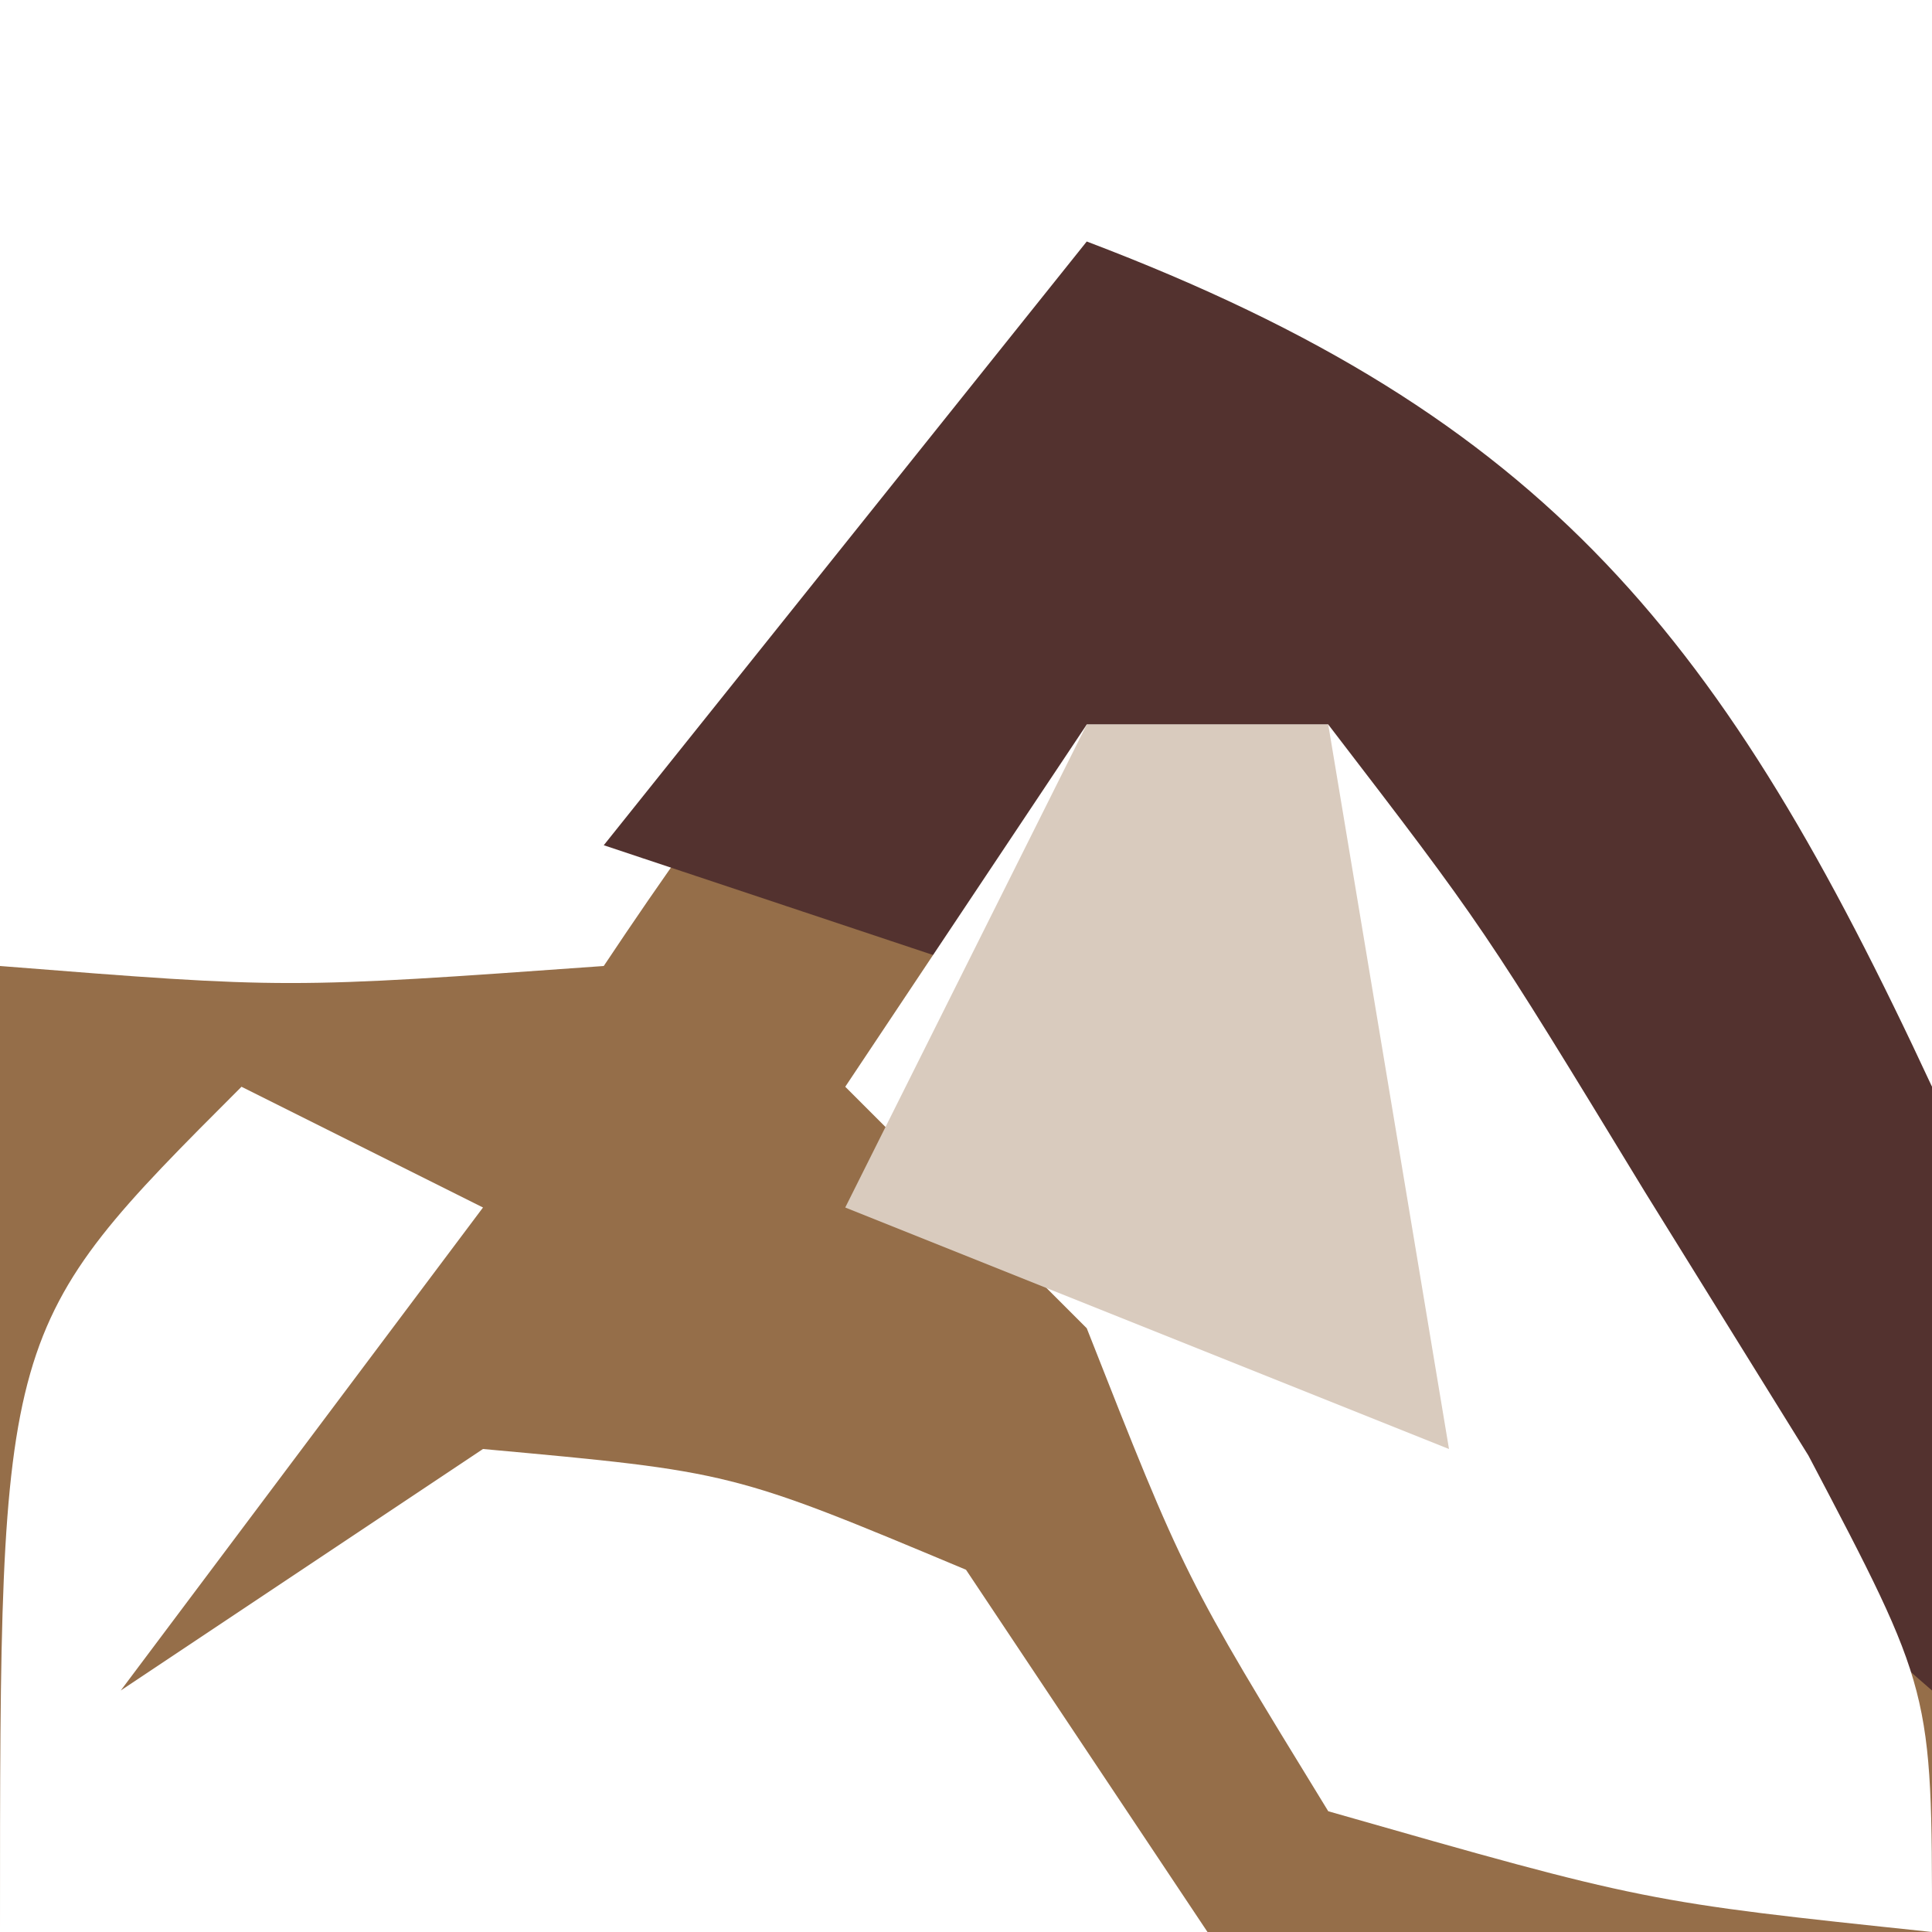 <?xml version="1.0" encoding="UTF-8"?>
<svg version="1.1" xmlns="http://www.w3.org/2000/svg" width="16" height="16">
<rect width="100%" height="100%" fill="#808080" stroke="none"/>
<path d="M0 0 C5.28 0 10.56 0 16 0 C16 5.28 16 10.56 16 16 C10.72 16 5.44 16 0 16 C0 10.72 0 5.44 0 0 Z " fill="#956E49" transform="translate(0,0)"/>
<path d="M0 0 C5.28 0 10.56 0 16 0 C16 2.97 16 5.94 16 9 C13 6 13 6 11 3 C7.839 4.37 7.007 4.989 5 8 C2.375 8.188 2.375 8.188 0 8 C0 5.36 0 2.72 0 0 Z " fill="#FFFFFF" transform="translate(0,0)"/>
<path d="M0 0 C3.833 1.454 5.283 3.308 7 7 C7.188 9.812 7.188 9.812 7 12 C4.276 9.647 3.186 7.375 2 4 C1.01 4.66 0.02 5.32 -1 6 C-1.99 5.67 -2.98 5.34 -4 5 C-2.68 3.35 -1.36 1.7 0 0 Z " fill="#53322F" transform="translate(9,2)"/>
<path d="M0 0 C0.66 0 1.32 0 2 0 C3.289 1.68 3.289 1.68 4.625 3.875 C5.294 4.954 5.294 4.954 5.977 6.055 C7 8 7 8 7 10 C4.625 9.75 4.625 9.75 2 9 C0.812 7.062 0.812 7.062 0 5 C-0.66 4.34 -1.32 3.68 -2 3 C-1.34 2.01 -0.68 1.02 0 0 Z " fill="#FFFFFF" transform="translate(9,6)"/>
<path d="M0 0 C0.66 0.33 1.32 0.66 2 1 C1.01 2.32 0.02 3.64 -1 5 C-0.01 4.34 0.98 3.68 2 3 C4.062 3.188 4.062 3.188 6 4 C6.99 5.485 6.99 5.485 8 7 C4.7 7 1.4 7 -2 7 C-2 2 -2 2 0 0 Z " fill="#FFFFFF" transform="translate(2,9)"/>
<path d="M0 0 C0.66 0 1.32 0 2 0 C2.33 1.98 2.66 3.96 3 6 C0.525 5.01 0.525 5.01 -2 4 C-1.34 2.68 -0.68 1.36 0 0 Z " fill="#D9CBBE" transform="translate(9,6)"/>
</svg>
